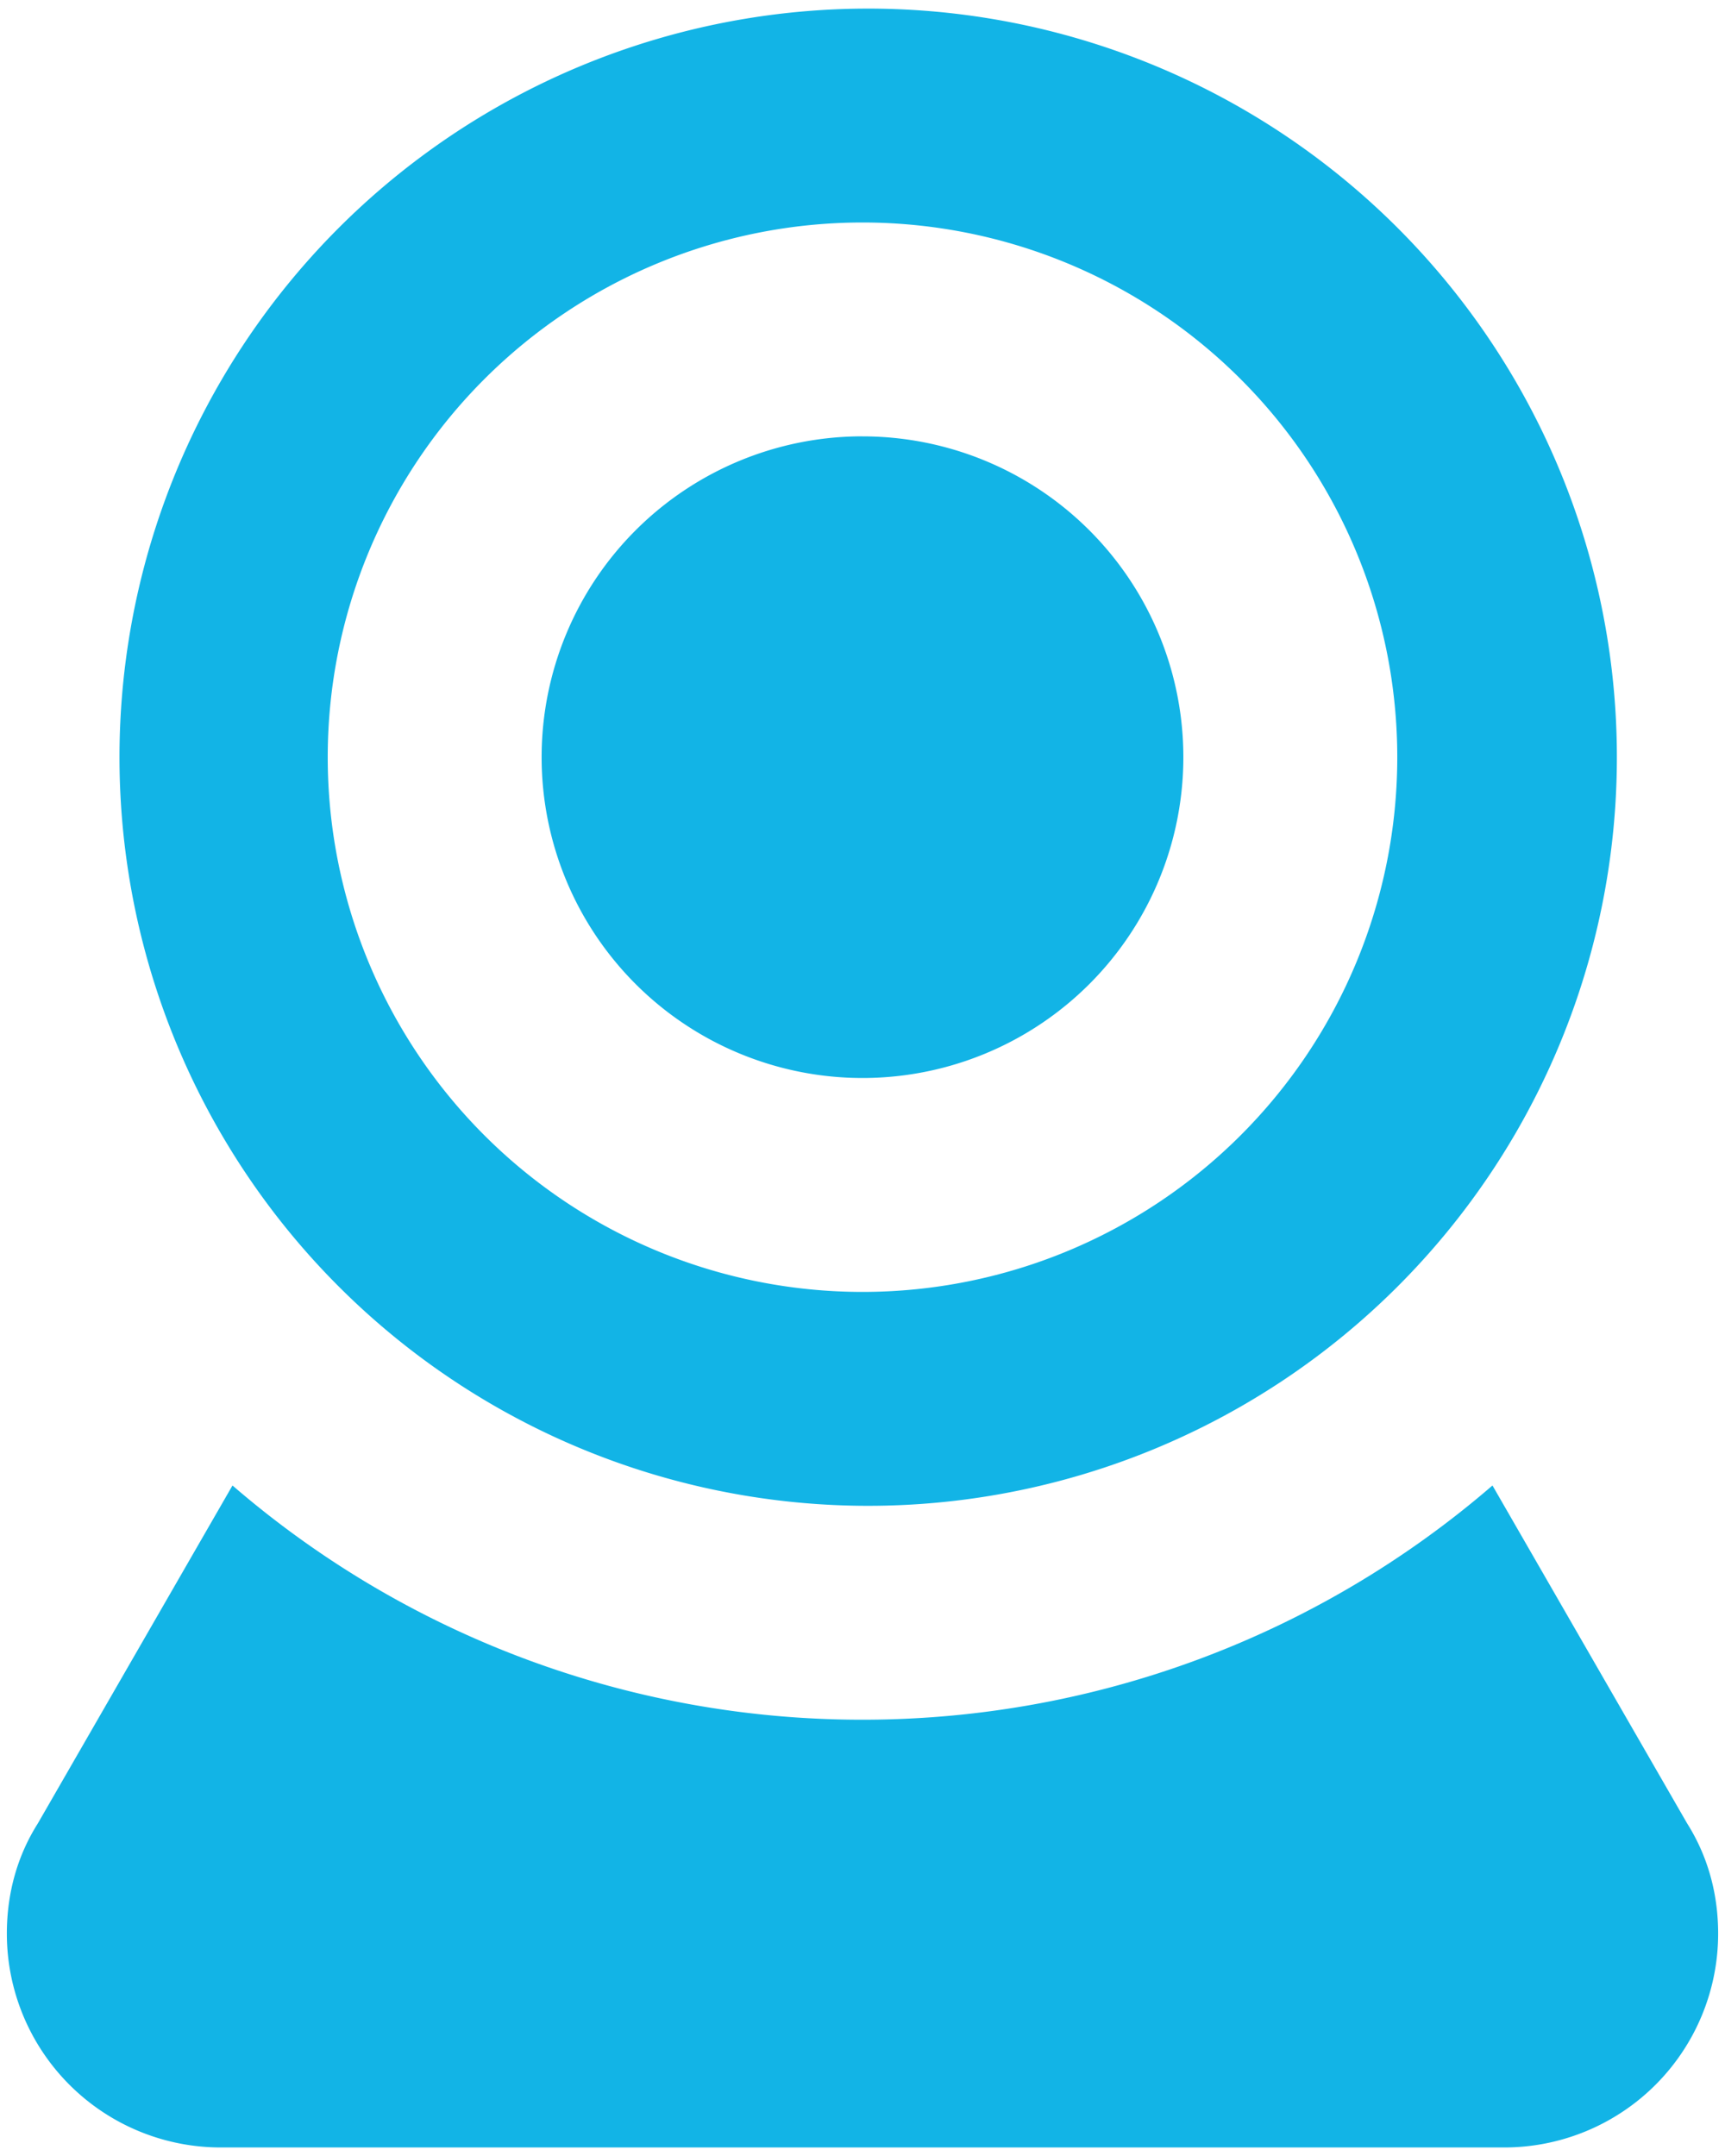 <svg width="40" height="50" fill="none" xmlns="http://www.w3.org/2000/svg"><g clip-path="url(#clip0_65_1380)"><path d="M20 .2a17.361 17.361 0 110 34.721A17.361 17.361 0 0120 .2zm0 4.96a12.4 12.4 0 100 24.801A12.4 12.4 0 0020 5.16zm0 4.96A7.44 7.44 0 1120 25a7.44 7.44 0 010-14.881zM5.119 49.802a4.96 4.96 0 01-4.96-4.96c0-.942.247-1.81.718-2.554l4.514-7.838A22.322 22.322 0 0020 39.882a22.34 22.34 0 0014.608-5.432l4.514 7.837c.47.745.719 1.613.719 2.555a4.96 4.96 0 01-4.96 4.96H5.118z" fill="#12B4E6"/></g><defs><clipPath id="clip0_65_1380"><path fill="#fff" d="M0 0h40v50H0z"/></clipPath></defs></svg>